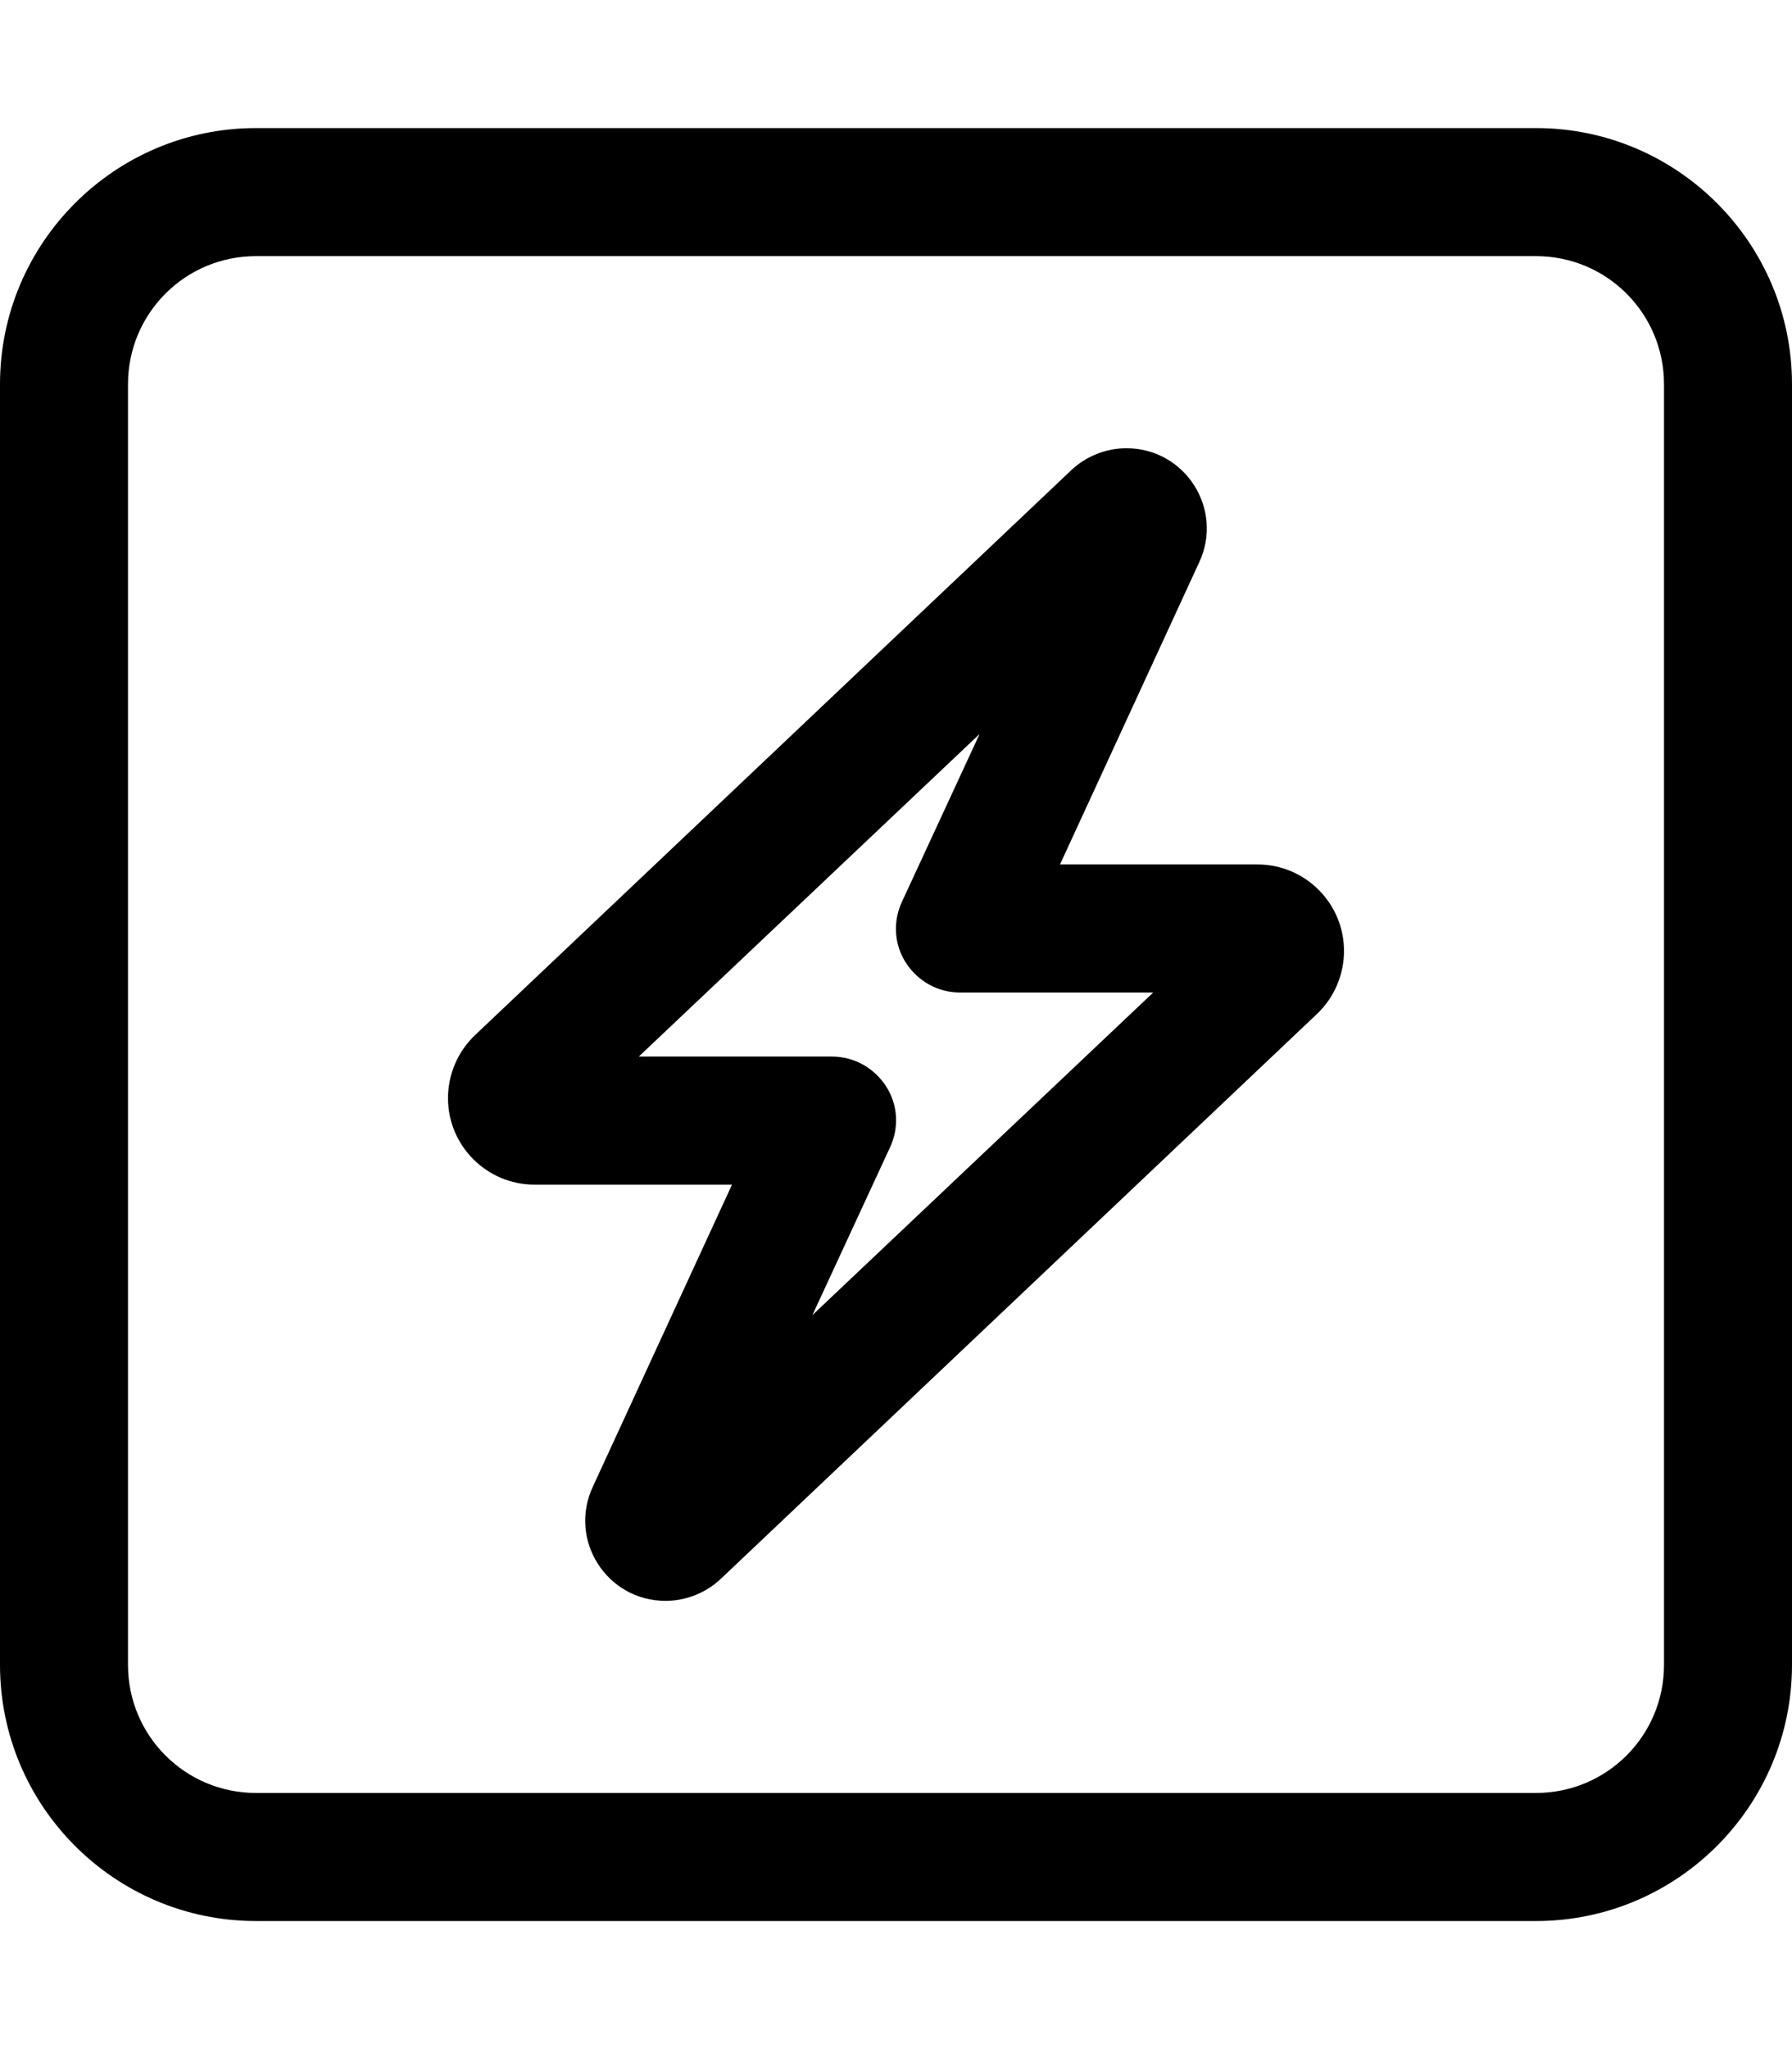 <svg xmlns="http://www.w3.org/2000/svg" viewBox="0 0 448 512"><!--! Font Awesome Pro 6.4.2 by @fontawesome - https://fontawesome.com License - https://fontawesome.com/license (Commercial License) Copyright 2023 Fonticons, Inc. --><path d="M64 64C46.3 64 32 78.3 32 96V416c0 17.7 14.3 32 32 32H384c17.7 0 32-14.3 32-32V96c0-17.7-14.3-32-32-32H64zM0 96C0 60.7 28.7 32 64 32H384c35.3 0 64 28.7 64 64V416c0 35.3-28.7 64-64 64H64c-35.3 0-64-28.7-64-64V96zM159.7 264H208c5.5 0 10.5 2.8 13.5 7.4s3.3 10.4 1 15.3l-19.4 41.9L288.3 248H240c-5.5 0-10.5-2.8-13.5-7.4s-3.3-10.4-1-15.3l19.4-41.9L159.7 264zM281.6 112c14.7 0 24.4 15.2 18.2 28.5L265 216h49.4c11.9 0 21.6 9.7 21.6 21.6c0 5.9-2.4 11.6-6.7 15.7L180.2 394.5c-3.7 3.5-8.7 5.5-13.8 5.5c-14.7 0-24.4-15.2-18.2-28.5L183 296H133.6c-11.9 0-21.6-9.7-21.6-21.6c0-5.9 2.4-11.6 6.7-15.7L267.8 117.5c3.7-3.5 8.7-5.5 13.8-5.5z"/></svg>